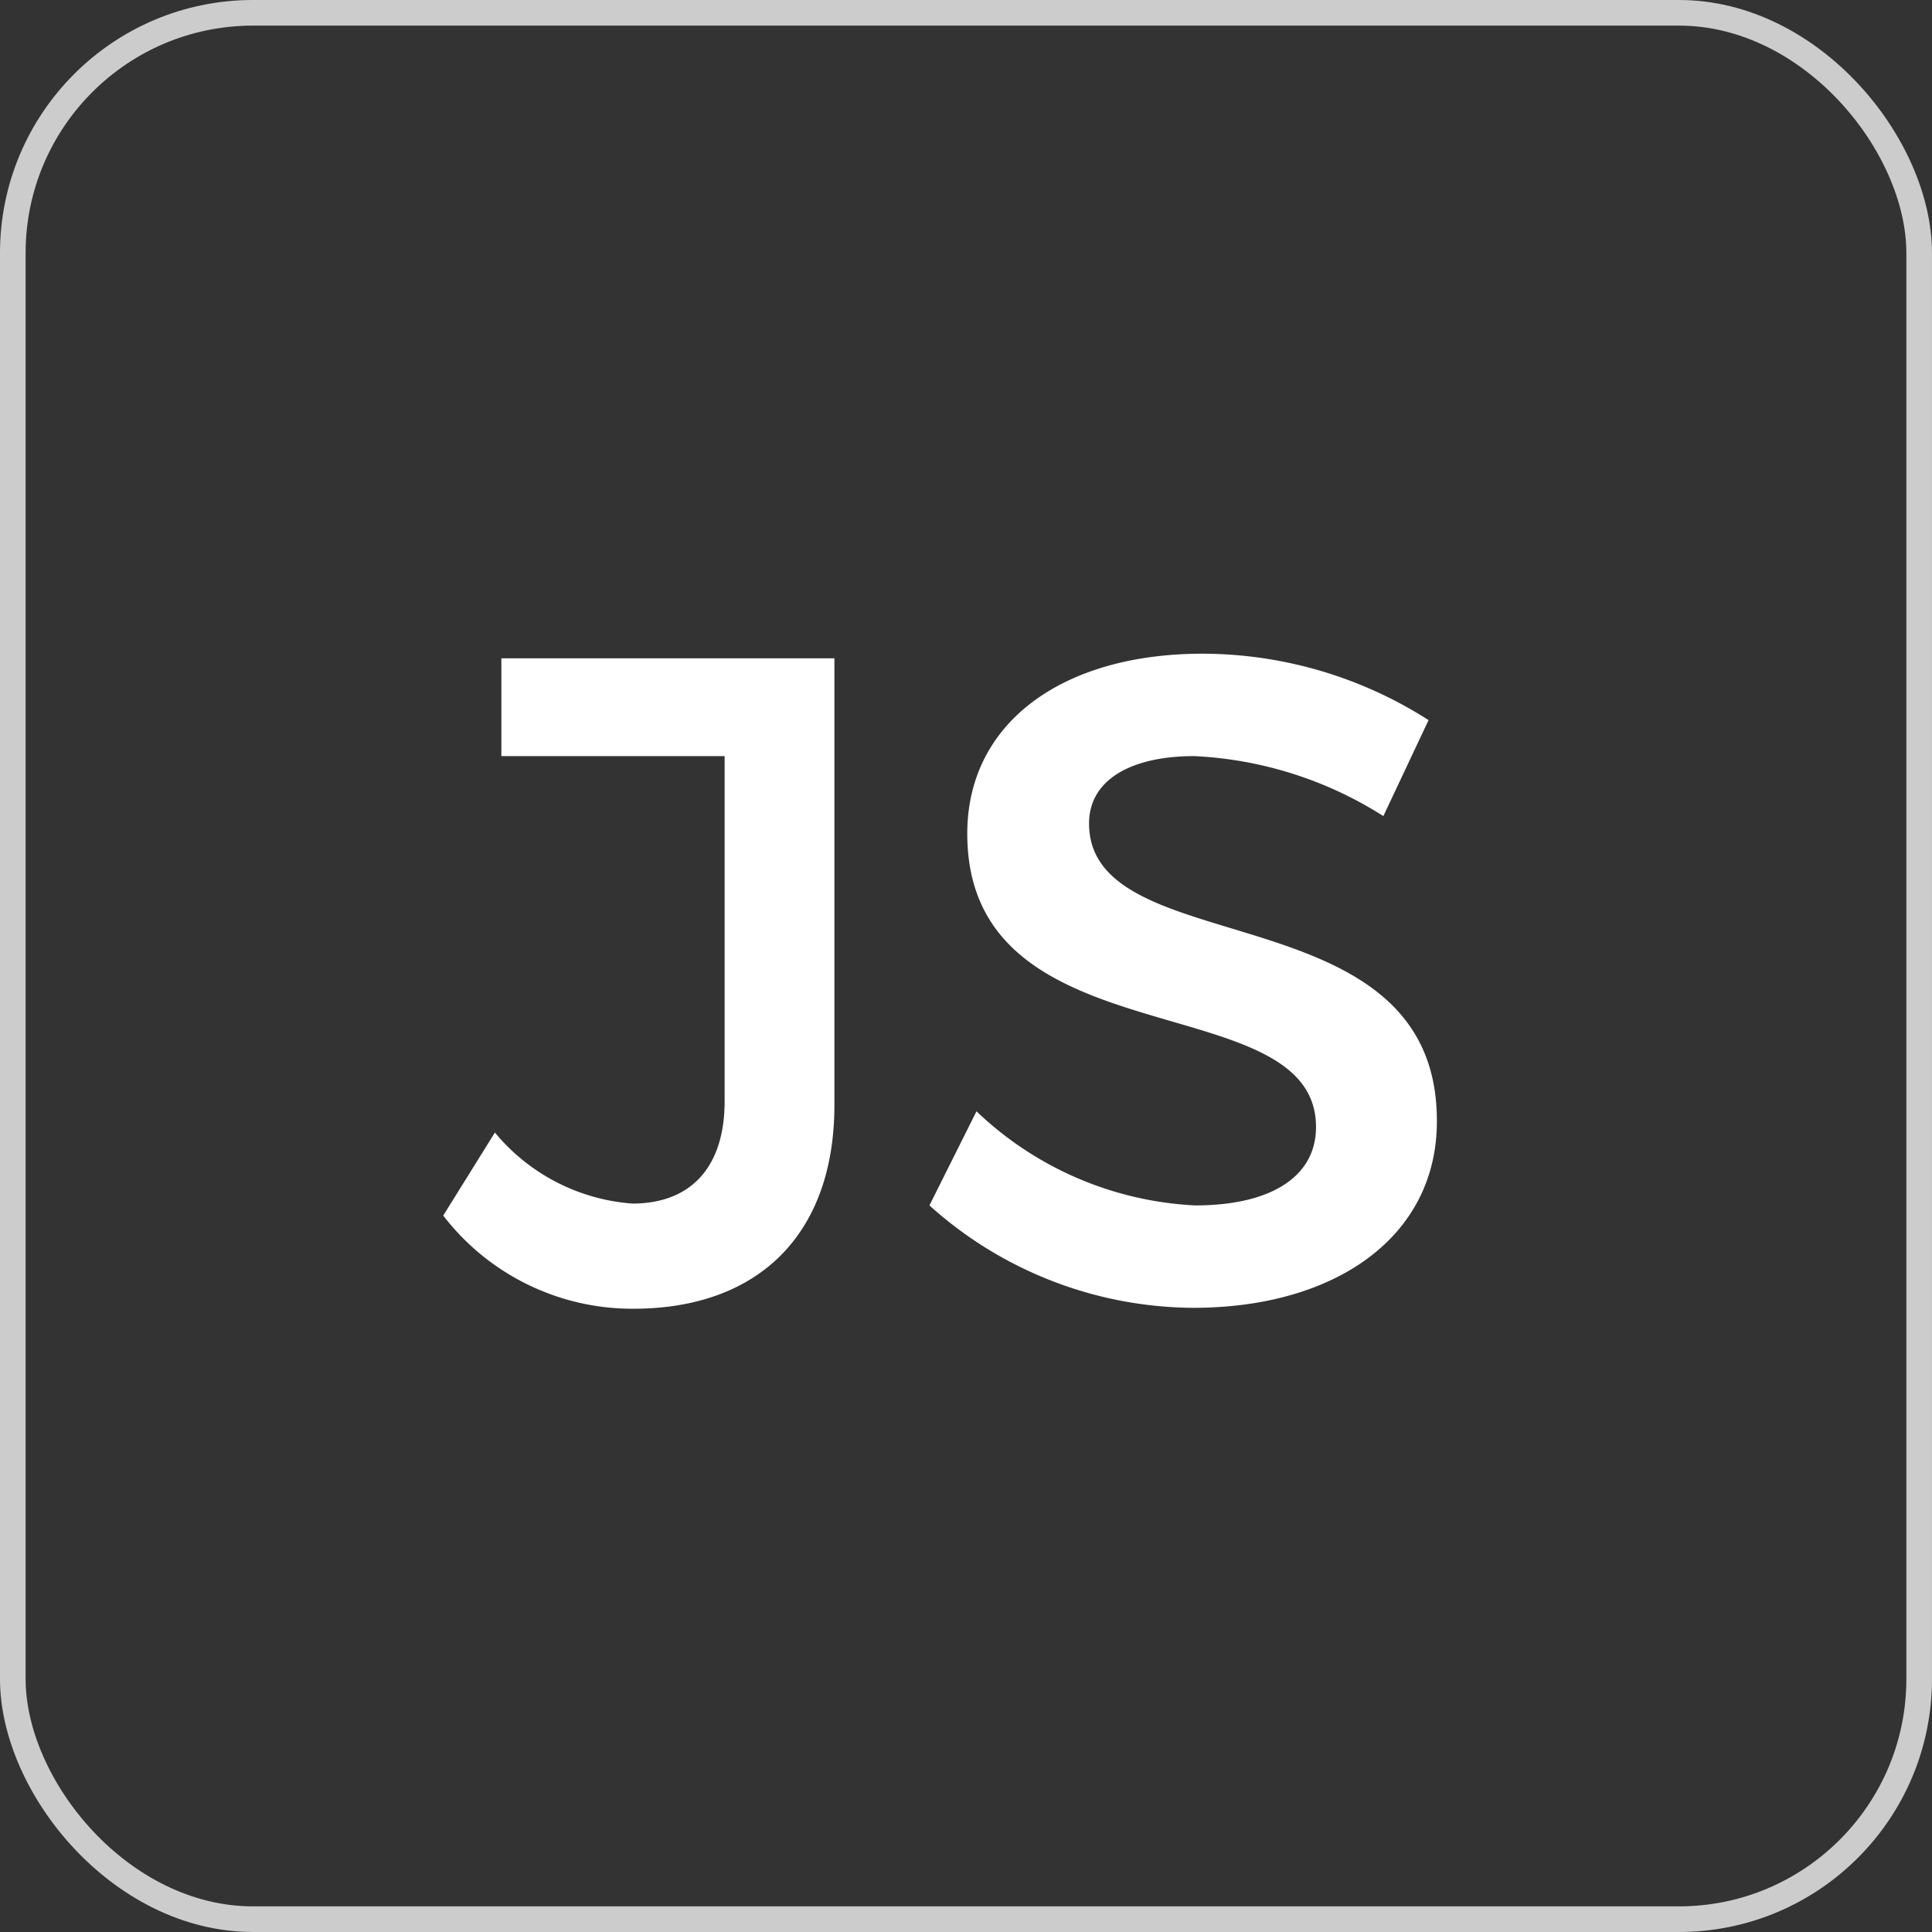 <svg xmlns="http://www.w3.org/2000/svg" width="83.764" height="83.764" viewBox="0 0 83.764 83.764">
  <rect x="0" y="0" width="83.764" height="83.764" fill="#333333" stroke="none"/>
  <g id="Group_205" data-name="Group 205" transform="translate(-2151.575 -719.445)">
    <path id="Path_692" data-name="Path 692" d="M-5.54-28H-19.98v4.24h9.68V-8.8c0,2.88-1.48,4.44-4,4.44a8.545,8.545,0,0,1-5.96-3.08l-2.24,3.6A10.345,10.345,0,0,0-14.26.2C-8.86.2-5.54-3-5.54-8.64Zm15.96-.2c-6.08,0-10.2,3-10.2,7.8,0,9.96,15.12,6.48,15.12,12.72,0,2.16-1.96,3.4-5.24,3.4A14.762,14.762,0,0,1,.62-8.36L-1.42-4.28A17.222,17.222,0,0,0,10.02.16c6.16,0,10.56-3.08,10.56-8.08C20.62-18,5.5-14.72,5.5-20.84c0-1.88,1.8-2.92,4.56-2.92a16.738,16.738,0,0,1,8.2,2.6l1.96-4.16A18.235,18.235,0,0,0,10.42-28.2Z" transform="translate(2193.292 775.987)" fill="#fff"/>
    <rect id="Rectangle_180" data-name="Rectangle 180" width="82.653" height="82.653" rx="10.416" transform="translate(2152.13 720)" fill="none" stroke="#ccc" stroke-miterlimit="10" stroke-width="1.111"/>
  </g>
</svg>
